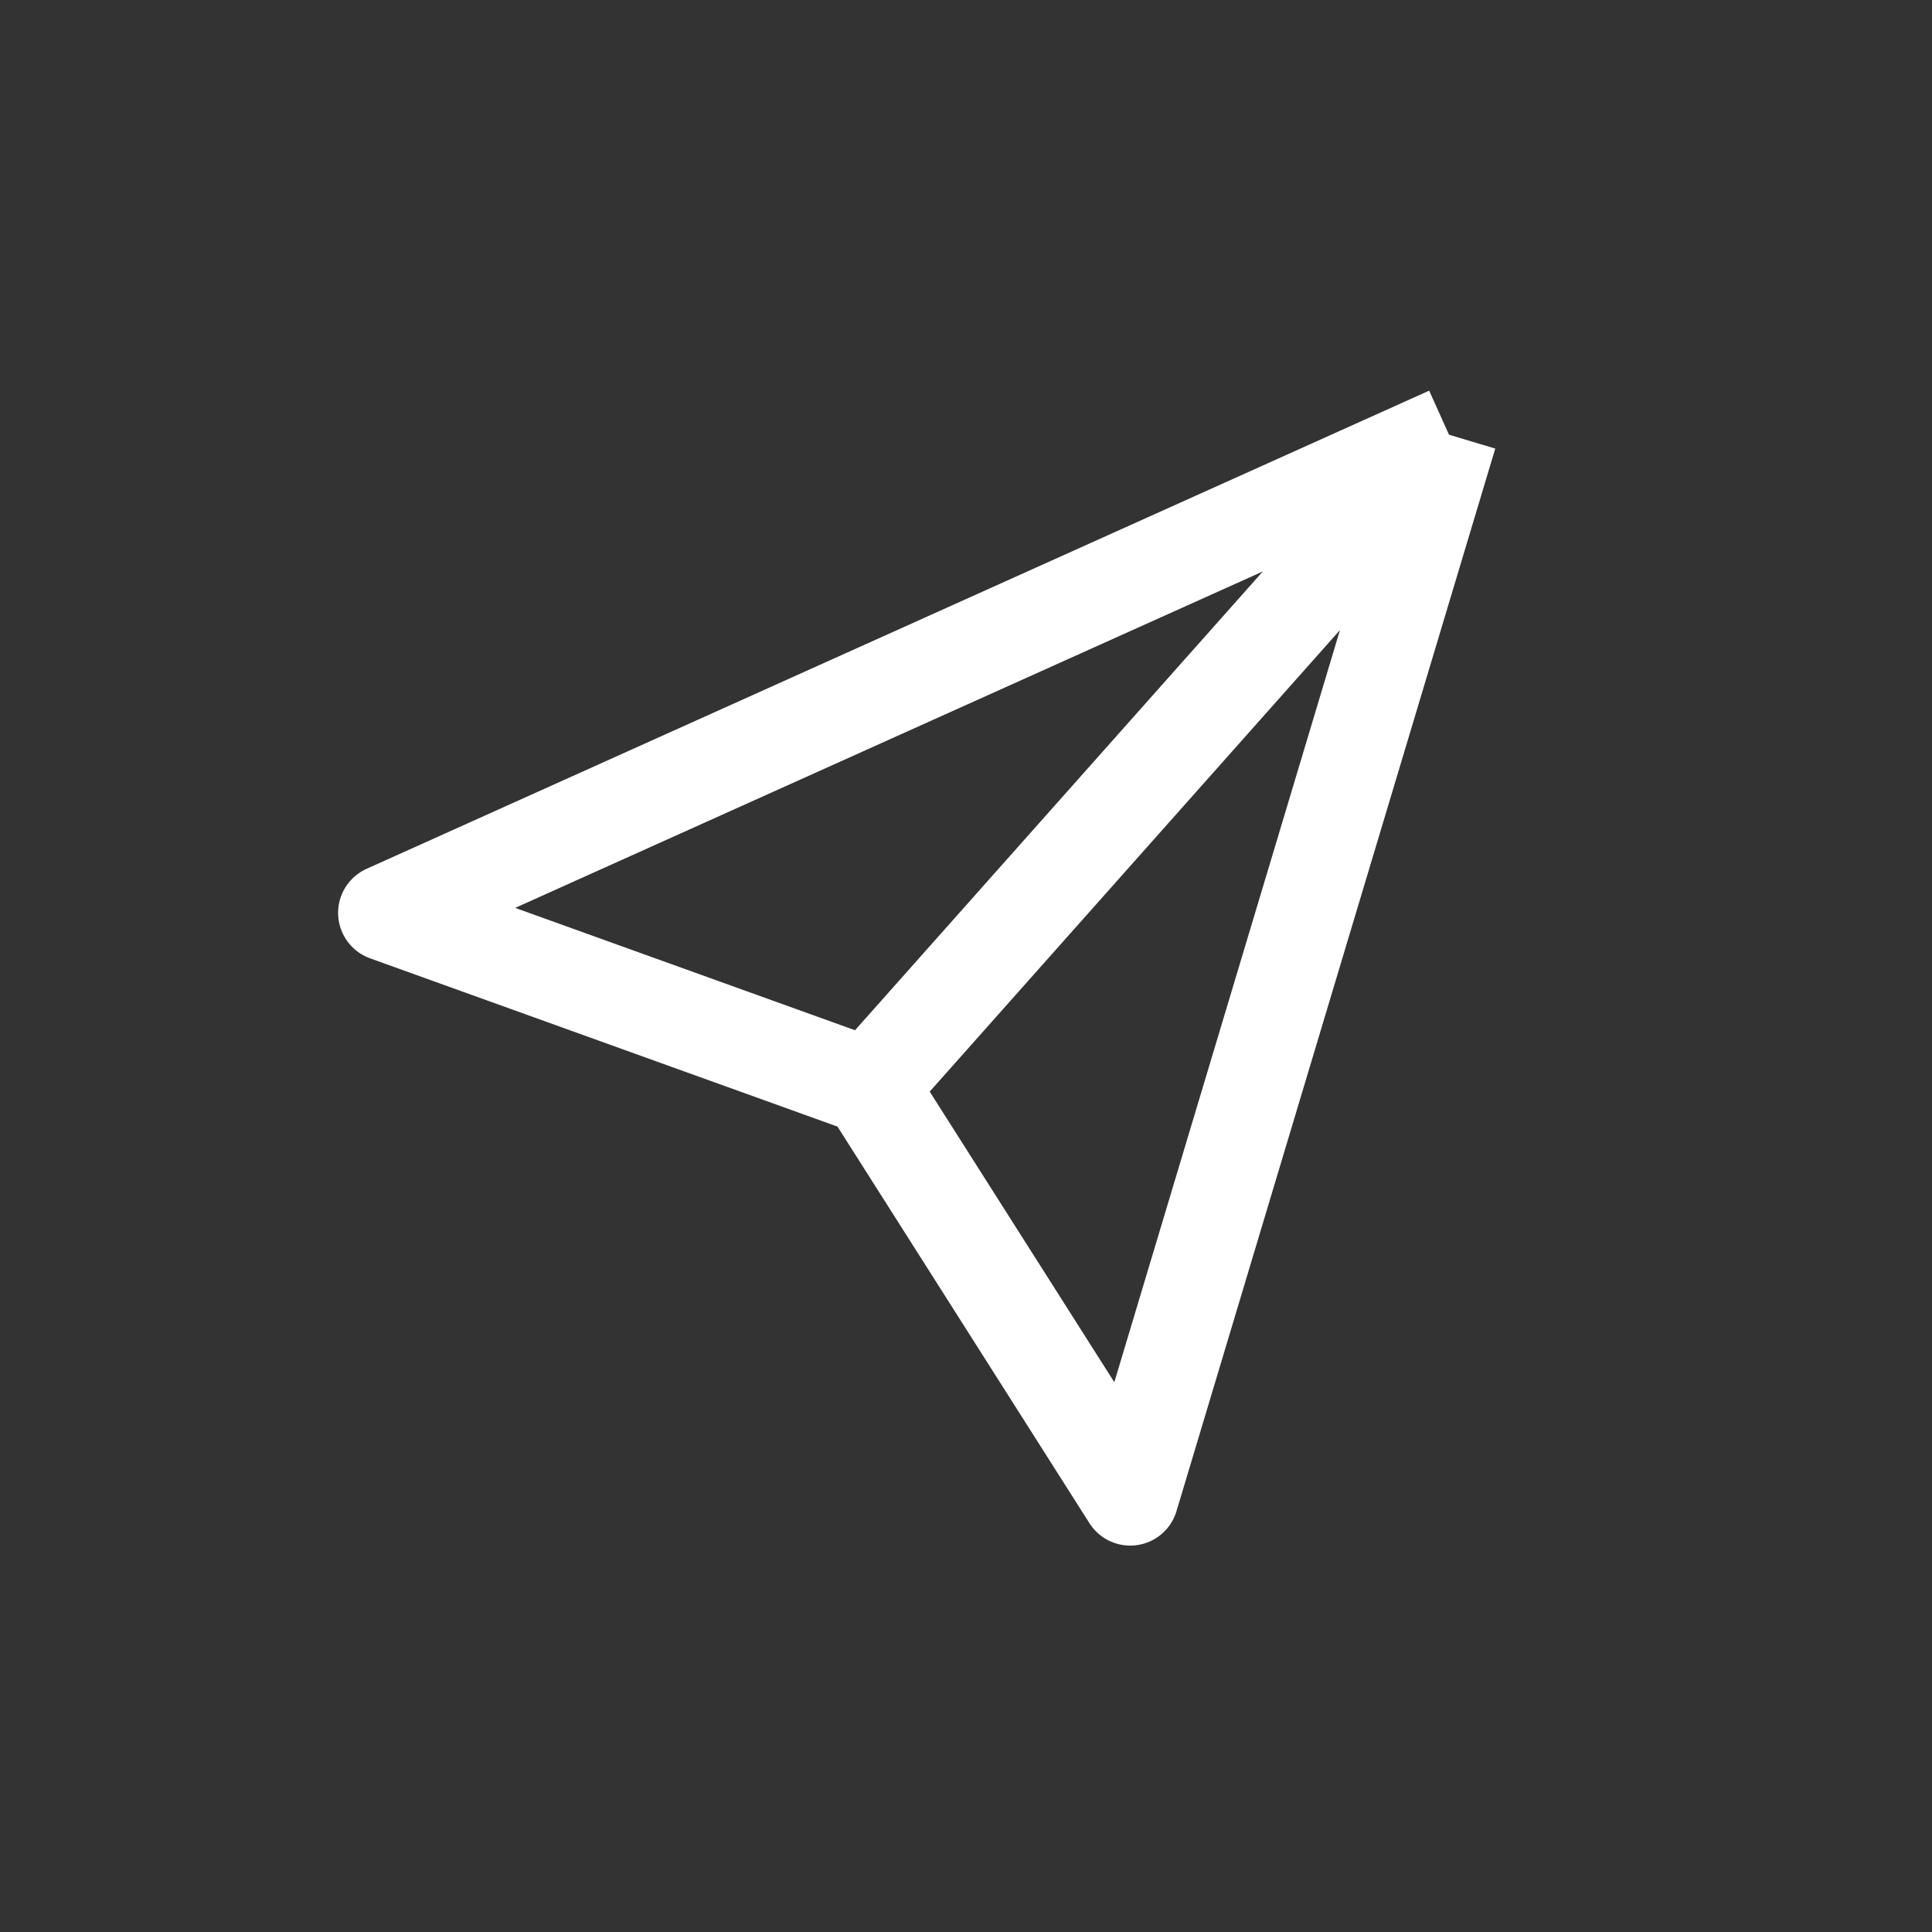 <?xml version="1.0" encoding="UTF-8"?> <svg xmlns="http://www.w3.org/2000/svg" width="40" height="40" viewBox="0 0 40 40" fill="none"><rect x="0" y="0" width="40" height="40" fill="#333333" stroke="none"/> <path d="M30 9L8 18.9L18 22.5M30 9L23.4 31L18 22.5M30 9L18 22.5" stroke="white" stroke-width="2" stroke-linejoin="round"></path> </svg> 